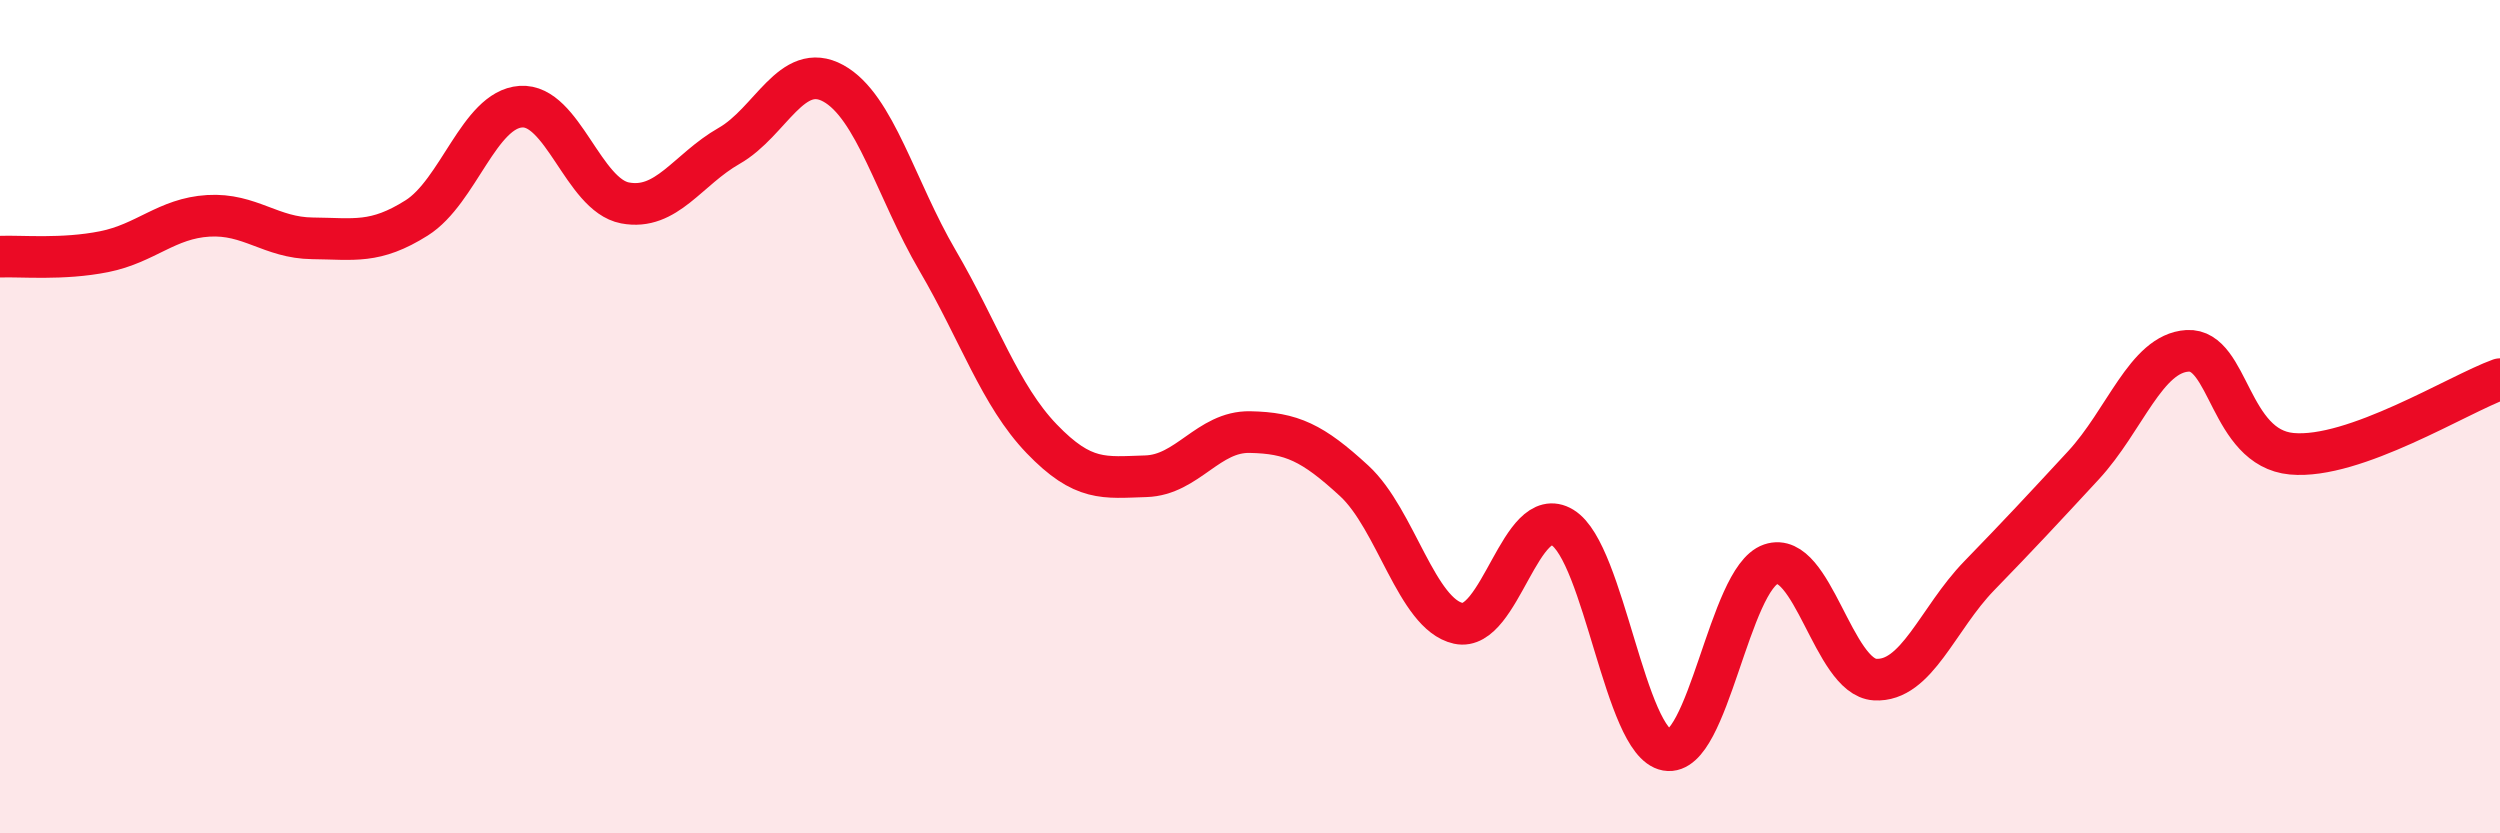 
    <svg width="60" height="20" viewBox="0 0 60 20" xmlns="http://www.w3.org/2000/svg">
      <path
        d="M 0,6.16 C 0.5,6.14 1.5,6.24 2.5,6.04 C 3.5,5.84 4,5.24 5,5.18 C 6,5.12 6.5,5.71 7.5,5.72 C 8.5,5.73 9,5.86 10,5.23 C 11,4.6 11.5,2.63 12.5,2.56 C 13.5,2.49 14,4.68 15,4.87 C 16,5.06 16.5,4.07 17.5,3.5 C 18.5,2.93 19,1.45 20,2 C 21,2.55 21.5,4.54 22.5,6.25 C 23.5,7.96 24,9.49 25,10.53 C 26,11.57 26.5,11.46 27.5,11.43 C 28.5,11.4 29,10.35 30,10.37 C 31,10.39 31.5,10.62 32.5,11.54 C 33.5,12.46 34,14.74 35,14.96 C 36,15.18 36.5,12.05 37.5,12.66 C 38.5,13.27 39,17.82 40,18 C 41,18.18 41.5,13.88 42.5,13.54 C 43.5,13.2 44,16.25 45,16.31 C 46,16.37 46.5,14.85 47.5,13.82 C 48.5,12.79 49,12.25 50,11.17 C 51,10.09 51.5,8.48 52.5,8.42 C 53.5,8.36 53.5,10.75 55,10.89 C 56.5,11.03 59,9.46 60,9.1L60 20L0 20Z"
        fill="#EB0A25"
        opacity="0.1"
        stroke-linecap="round"
        stroke-linejoin="round"
      />
      <path
        d="M 0,6.16 C 0.5,6.14 1.5,6.24 2.5,6.04 C 3.5,5.84 4,5.24 5,5.18 C 6,5.12 6.5,5.71 7.5,5.72 C 8.5,5.73 9,5.86 10,5.23 C 11,4.6 11.5,2.63 12.5,2.56 C 13.5,2.49 14,4.68 15,4.87 C 16,5.06 16.5,4.07 17.5,3.5 C 18.5,2.93 19,1.45 20,2 C 21,2.55 21.5,4.54 22.5,6.25 C 23.5,7.96 24,9.49 25,10.53 C 26,11.57 26.5,11.46 27.5,11.43 C 28.5,11.4 29,10.35 30,10.37 C 31,10.39 31.5,10.62 32.5,11.54 C 33.5,12.46 34,14.74 35,14.96 C 36,15.18 36.5,12.05 37.5,12.66 C 38.5,13.27 39,17.82 40,18 C 41,18.18 41.5,13.88 42.5,13.54 C 43.5,13.2 44,16.25 45,16.31 C 46,16.37 46.5,14.85 47.5,13.82 C 48.5,12.79 49,12.25 50,11.17 C 51,10.09 51.5,8.48 52.5,8.42 C 53.5,8.36 53.5,10.75 55,10.89 C 56.5,11.03 59,9.46 60,9.1"
        stroke="#EB0A25"
        stroke-width="1"
        fill="none"
        stroke-linecap="round"
        stroke-linejoin="round"
      />
    </svg>
  